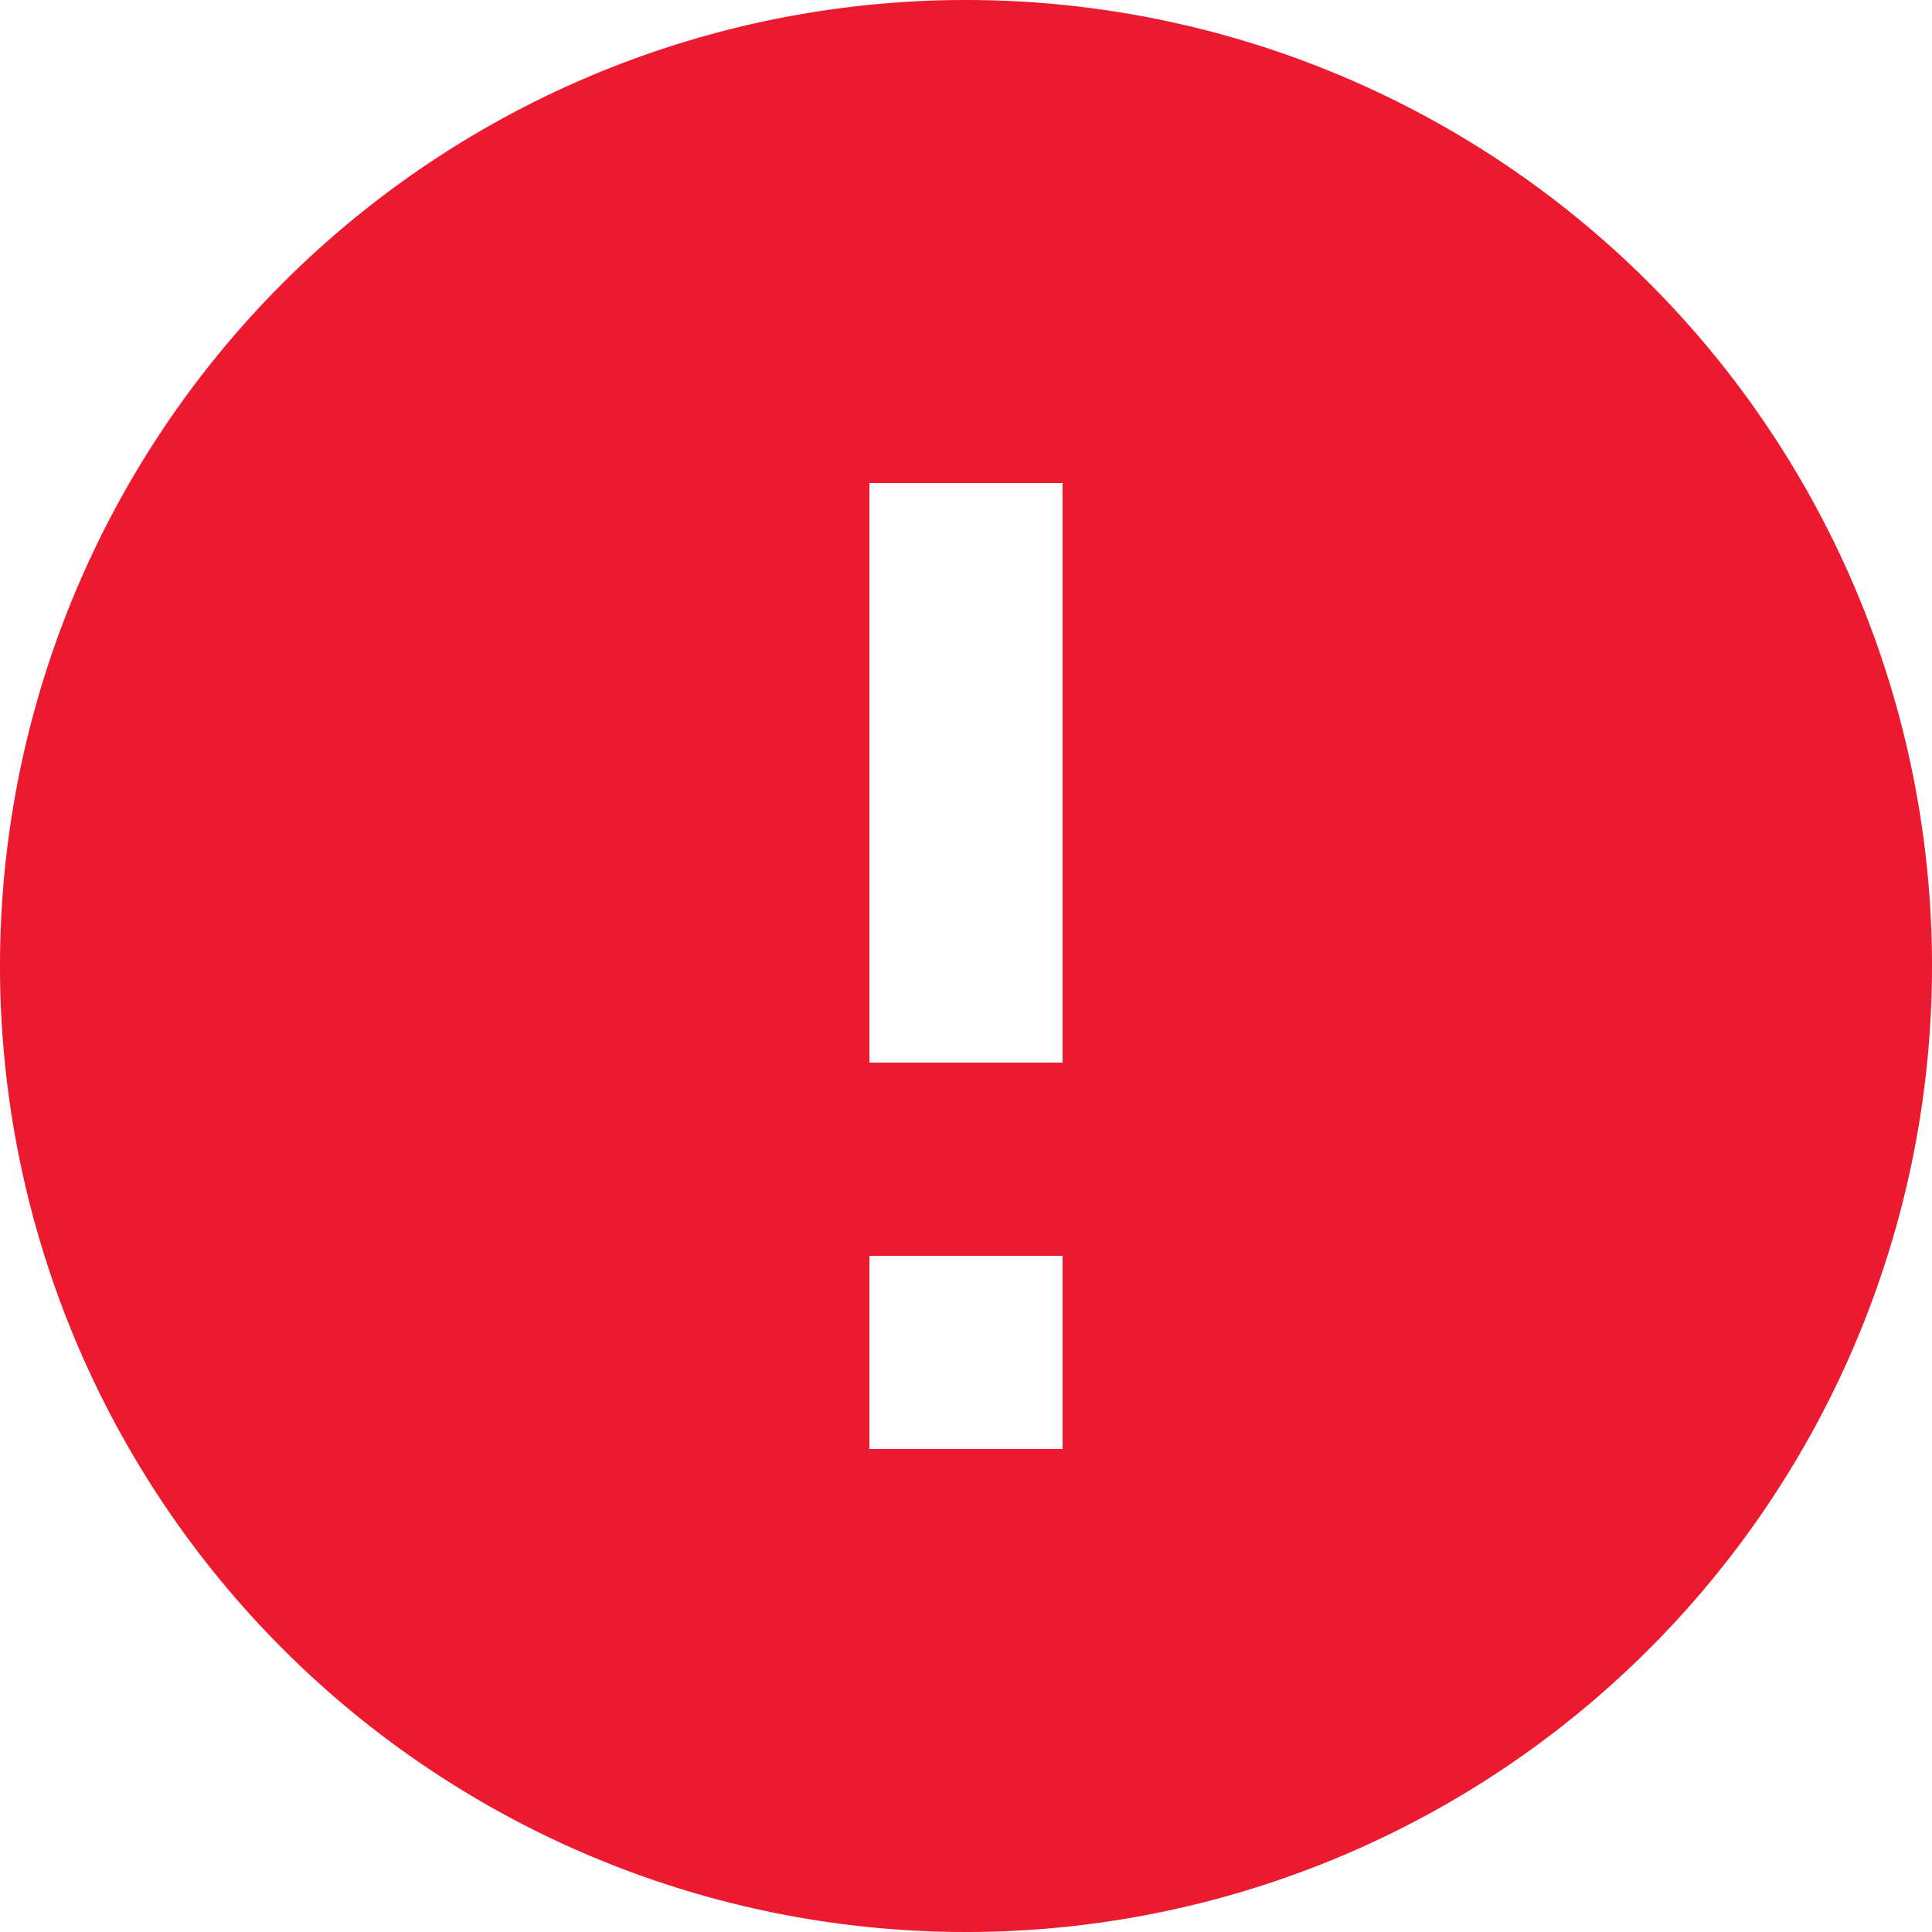 <svg xmlns="http://www.w3.org/2000/svg" width="20" height="20" viewBox="0 0 20 20">
  <g id="OK" transform="translate(-331 -916.935)">
    <path id="ic_error_24px" d="M12,2A10,10,0,1,0,22,12,10,10,0,0,0,12,2Zm1,15H11V15h2Zm0-4H11V7h2Z" transform="translate(329 914.935)" fill="#ed192e"/>
  </g>
</svg>
